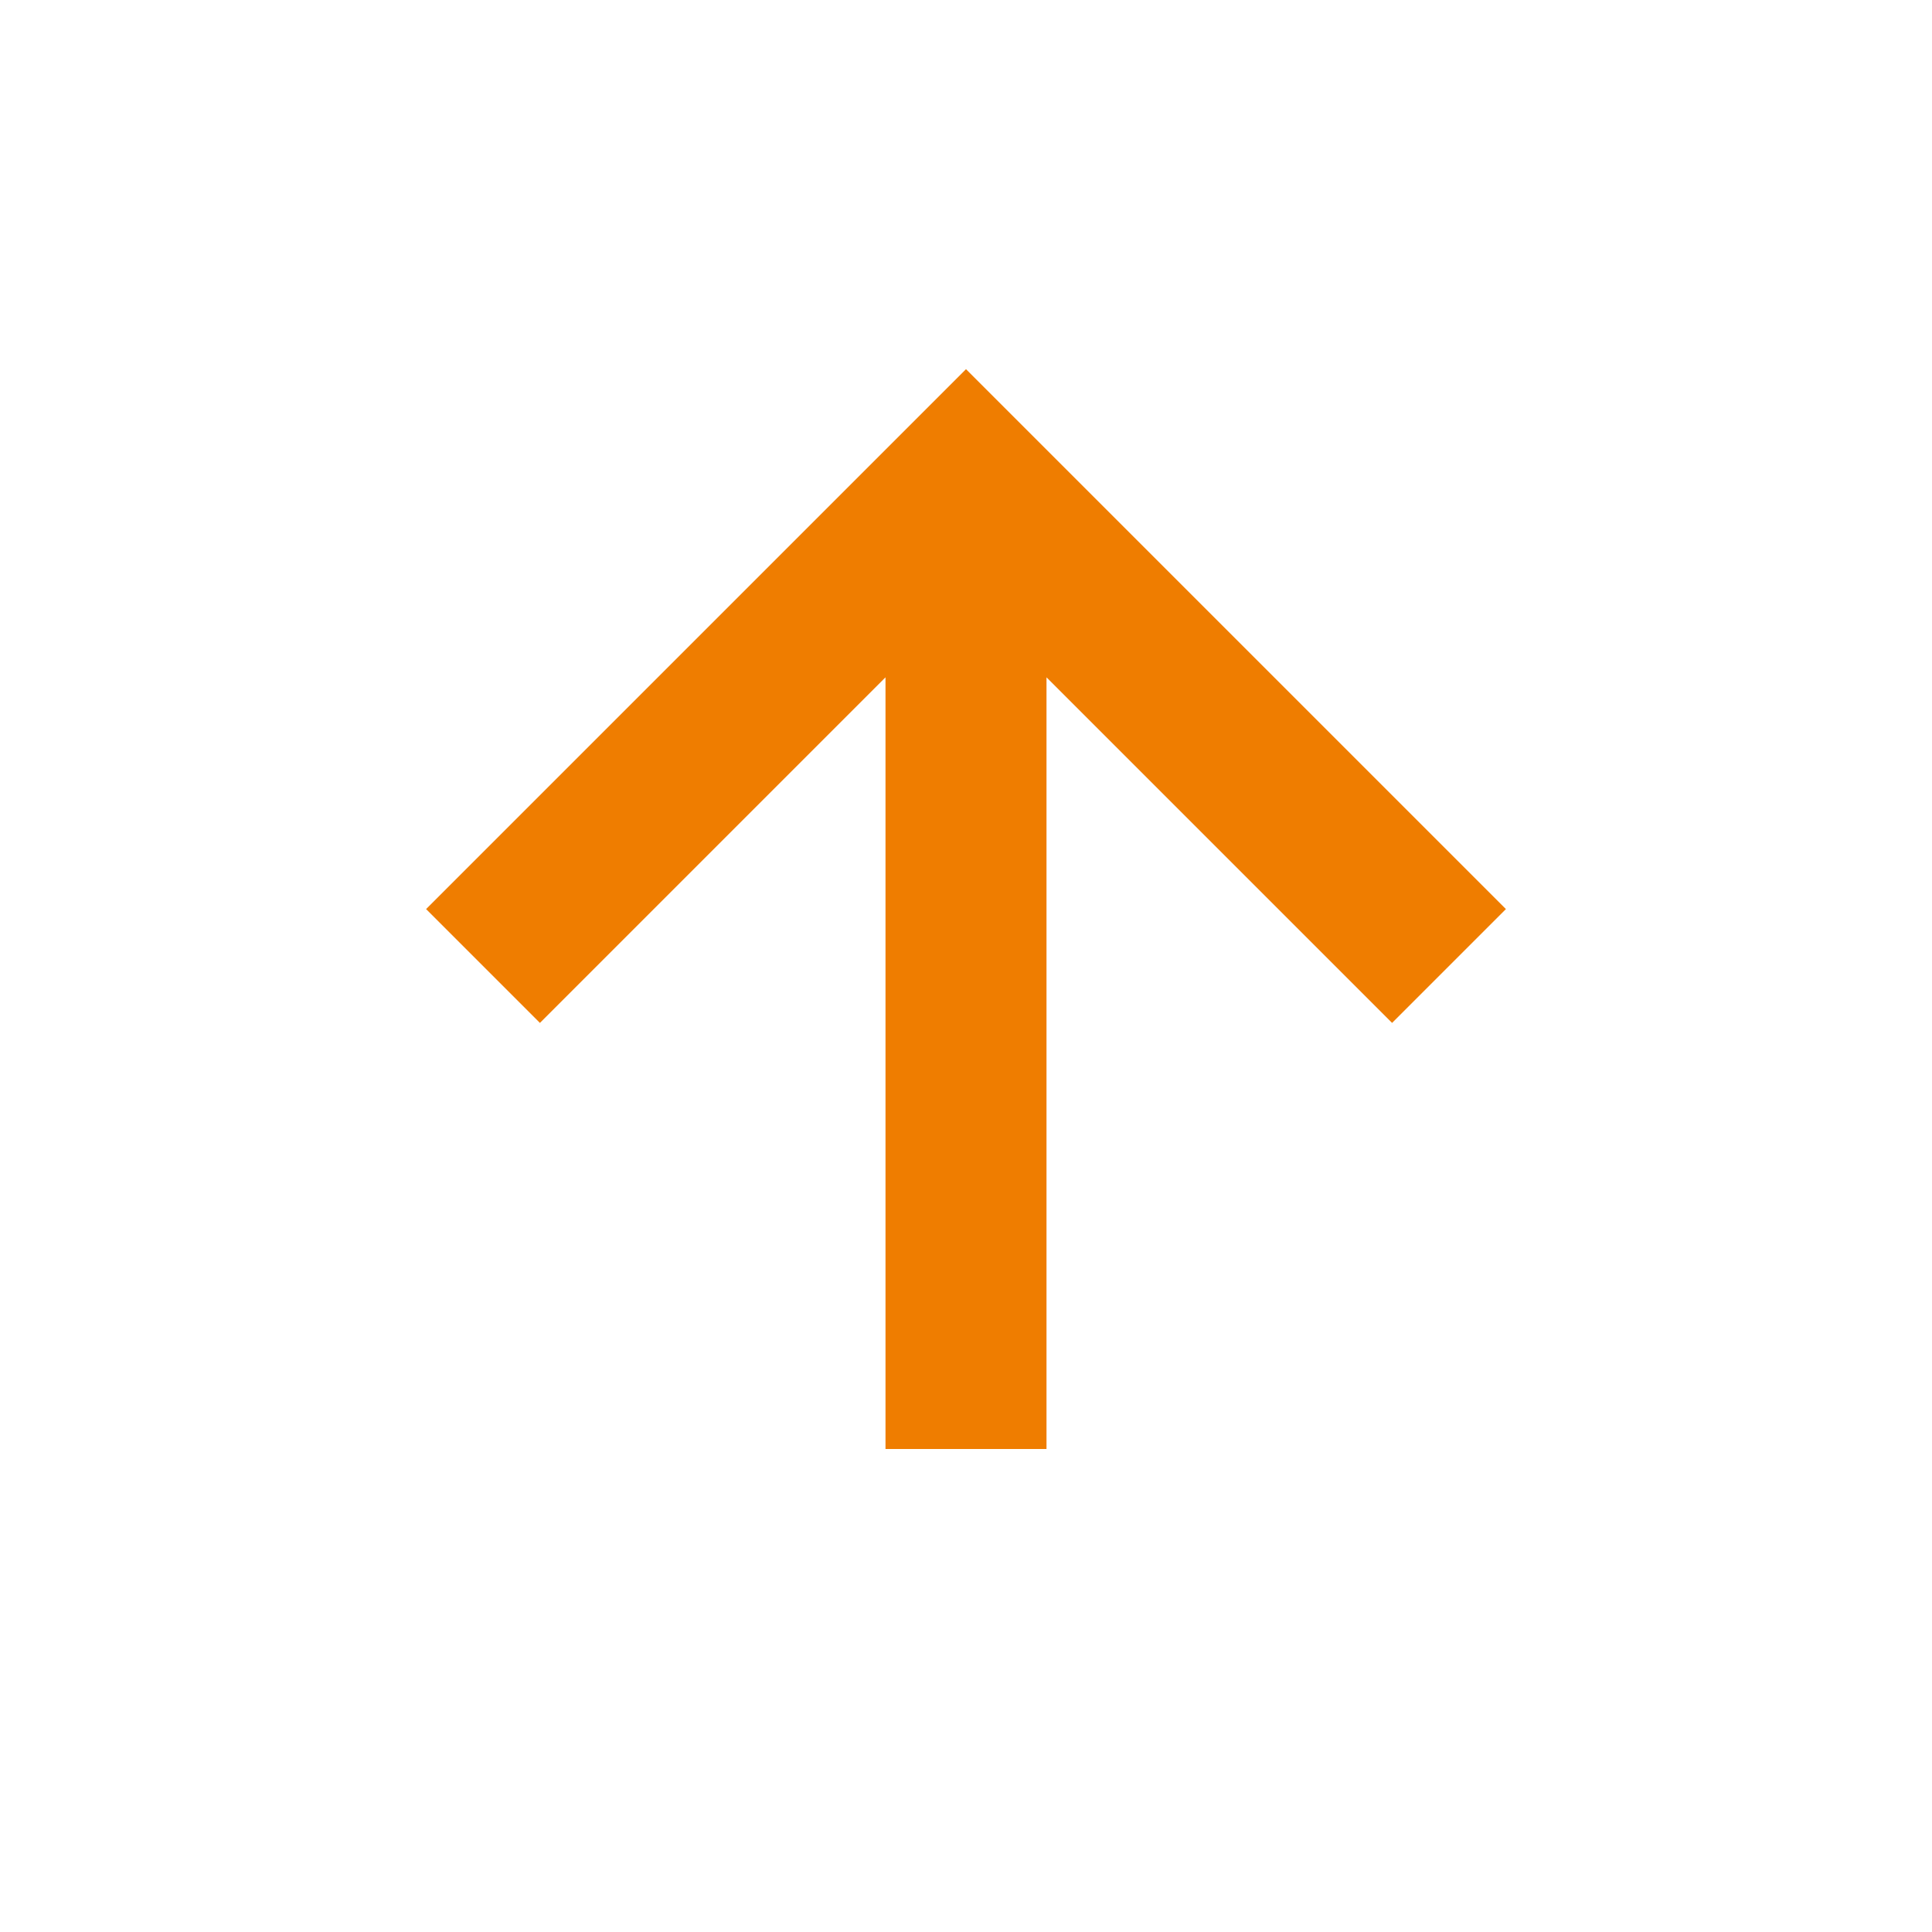 <svg height="24" viewBox="0 0 24 24" width="24" xmlns="http://www.w3.org/2000/svg"><path d="M11 8.414V18h2V8.414l4.293 4.293 1.414-1.414L12 4.586l-6.707 6.707 1.414 1.414z" fill="#ef7d00" opacity="1" original-fill="#000000"></path></svg>